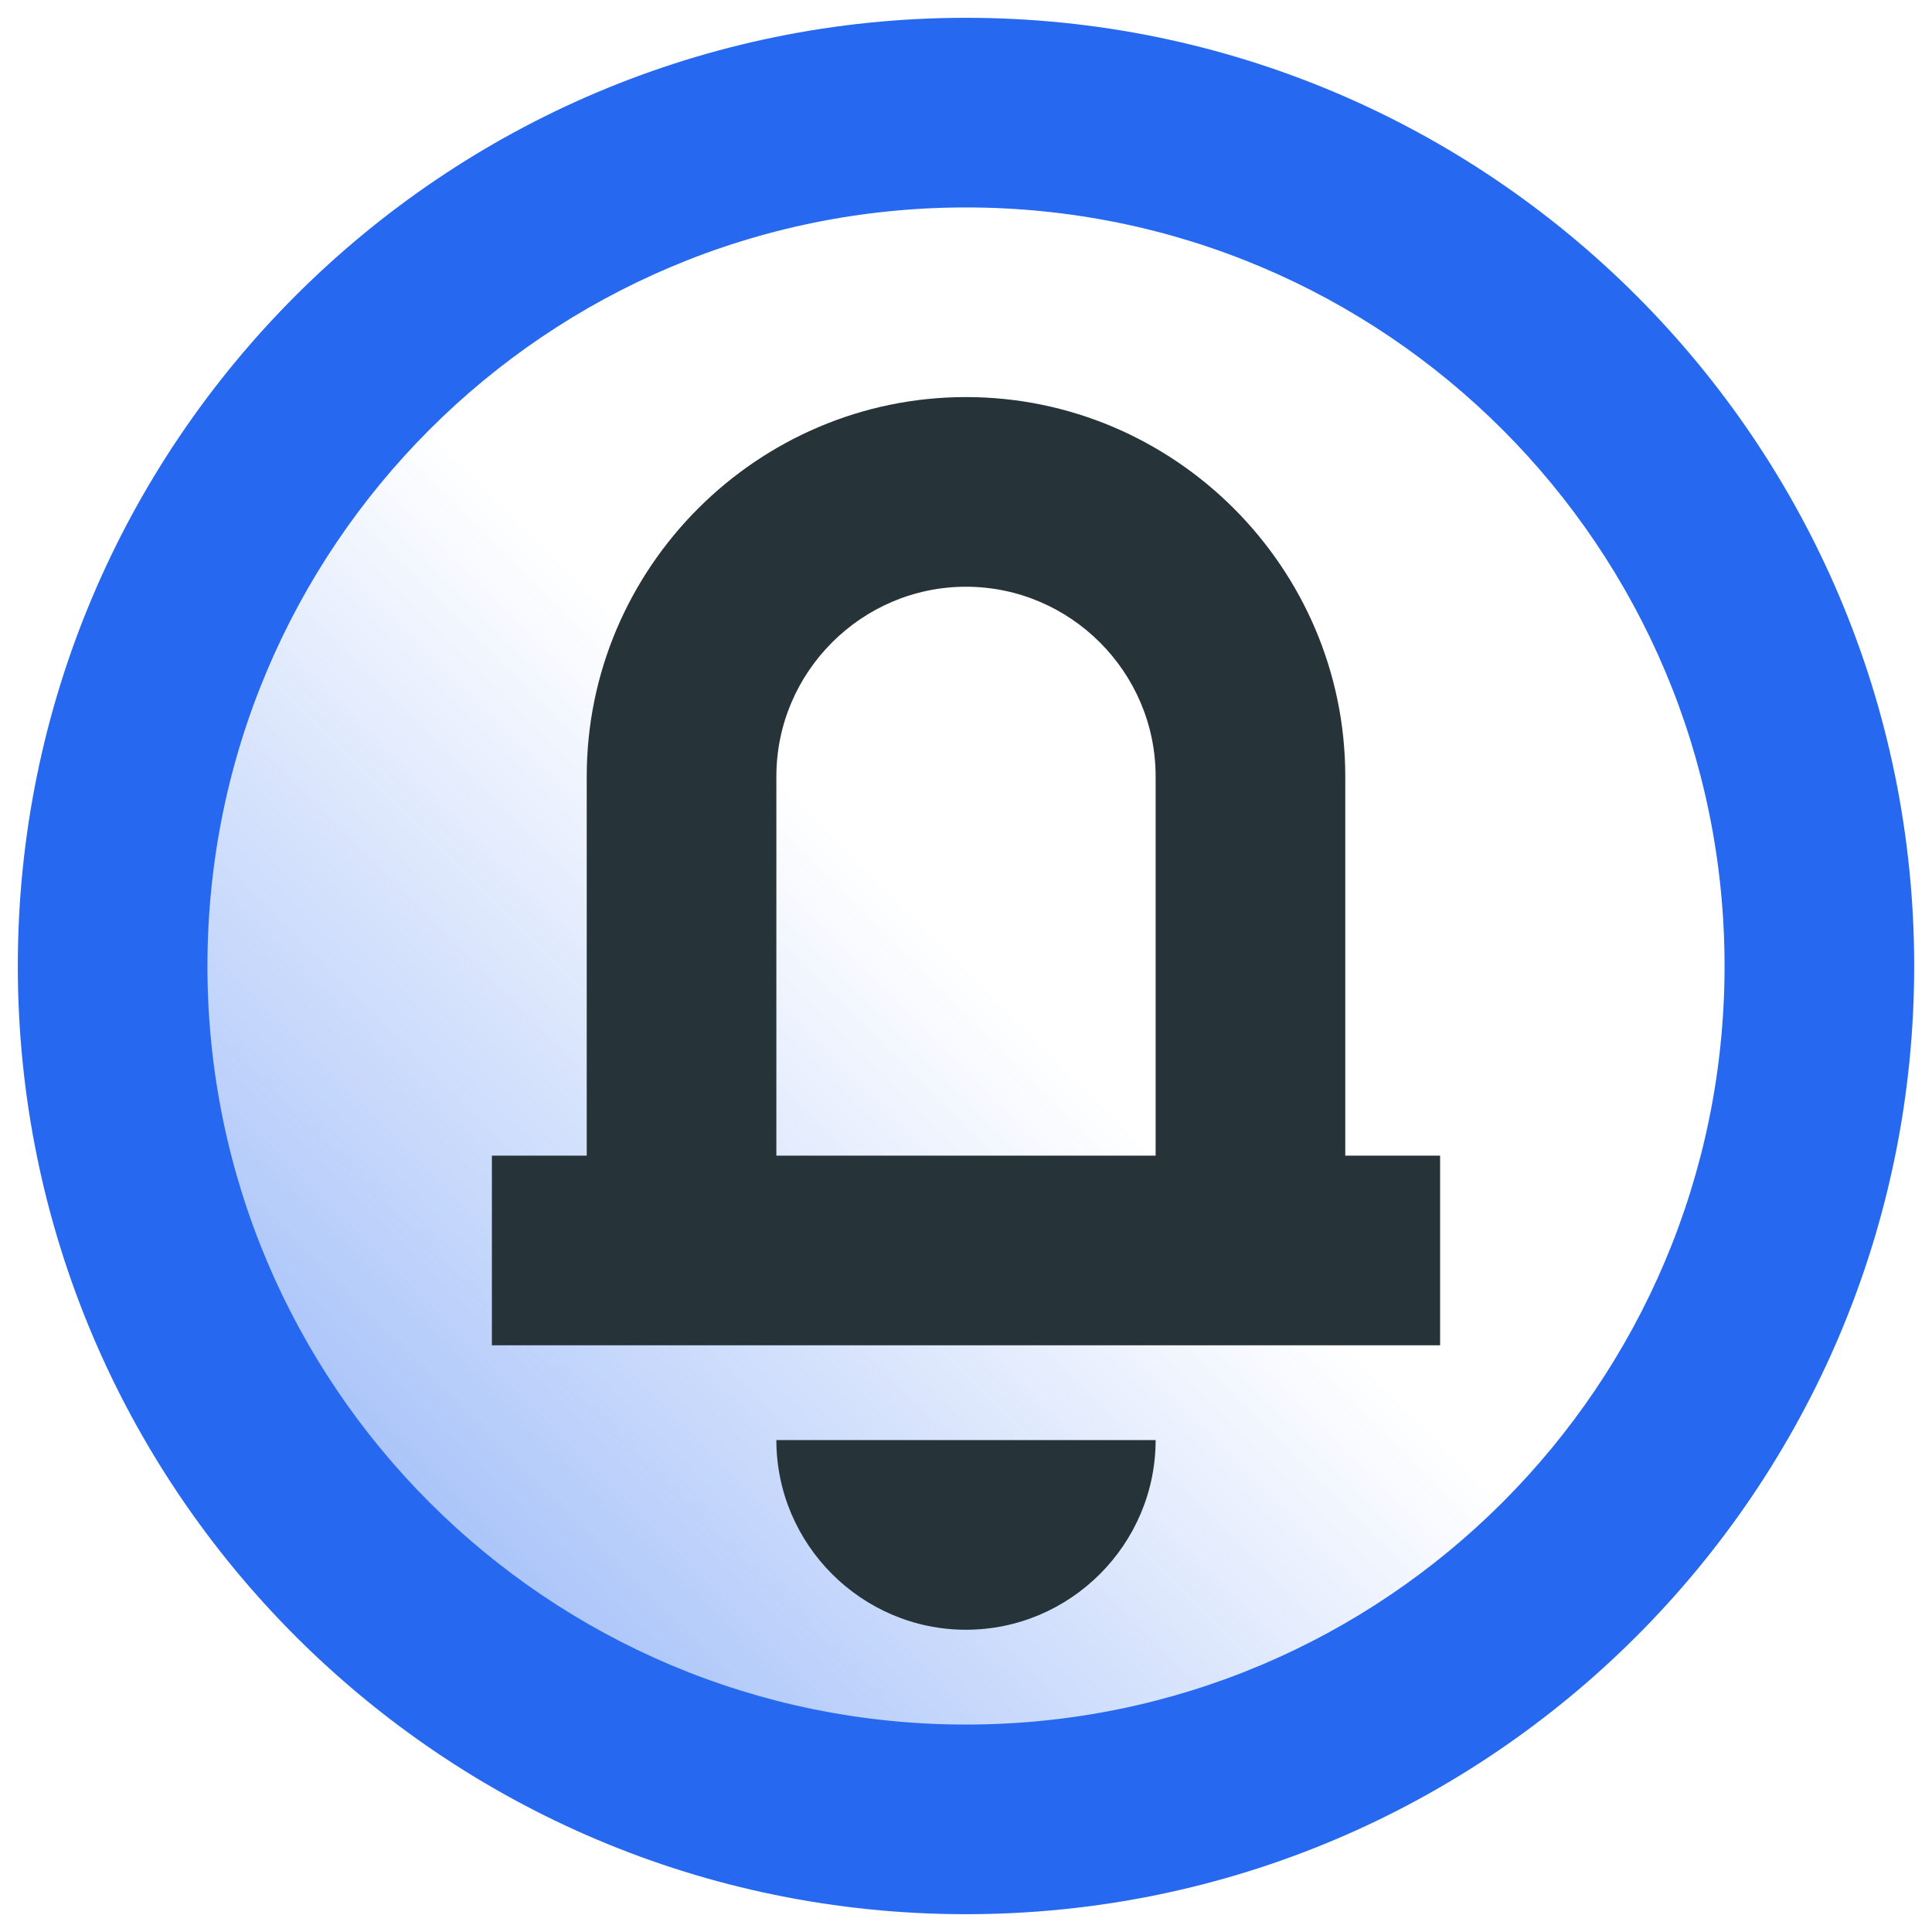 <svg width="78" height="78" viewBox="0 0 78 78" fill="none" xmlns="http://www.w3.org/2000/svg">
<path opacity="0.4" d="M39 71C56.673 71 71 56.673 71 39C71 21.327 56.673 7 39 7C21.327 7 7 21.327 7 39C7 56.673 21.327 71 39 71Z" fill="url(#paint0_linear_841_23487)"/>
<path d="M39 77.281C17.869 77.281 0.719 60.131 0.719 39C0.719 17.869 17.869 0.719 39 0.719C60.131 0.719 77.281 17.869 77.281 39C77.281 60.131 60.131 77.281 39 77.281ZM39 8.375C22.08 8.375 8.375 22.08 8.375 39C8.375 55.92 22.08 69.625 39 69.625C55.92 69.625 69.625 55.92 69.625 39C69.625 22.08 55.92 8.375 39 8.375Z" fill="#2669F0"/>
<path fill-rule="evenodd" clip-rule="evenodd" d="M31.344 58.141C31.344 62.352 34.789 65.797 39 65.797C43.211 65.797 46.656 62.352 46.656 58.141H31.344Z" fill="#263338"/>
<path fill-rule="evenodd" clip-rule="evenodd" d="M54.312 46.656V31.344C54.312 22.922 47.422 16.031 39 16.031C30.578 16.031 23.688 22.922 23.688 31.344V46.656H19.859V54.312H58.141V46.656H54.312ZM31.344 31.344C31.344 27.133 34.789 23.688 39 23.688C43.211 23.688 46.656 27.133 46.656 31.344V46.656H31.344V31.344Z" fill="#263338"/>
<defs>
<linearGradient id="paint0_linear_841_23487" x1="16.373" y1="61.627" x2="61.627" y2="16.373" gradientUnits="userSpaceOnUse">
<stop stop-color="#2669F0"/>
<stop offset="0.5" stop-color="#2669F0" stop-opacity="0"/>
</linearGradient>
</defs>
</svg>
